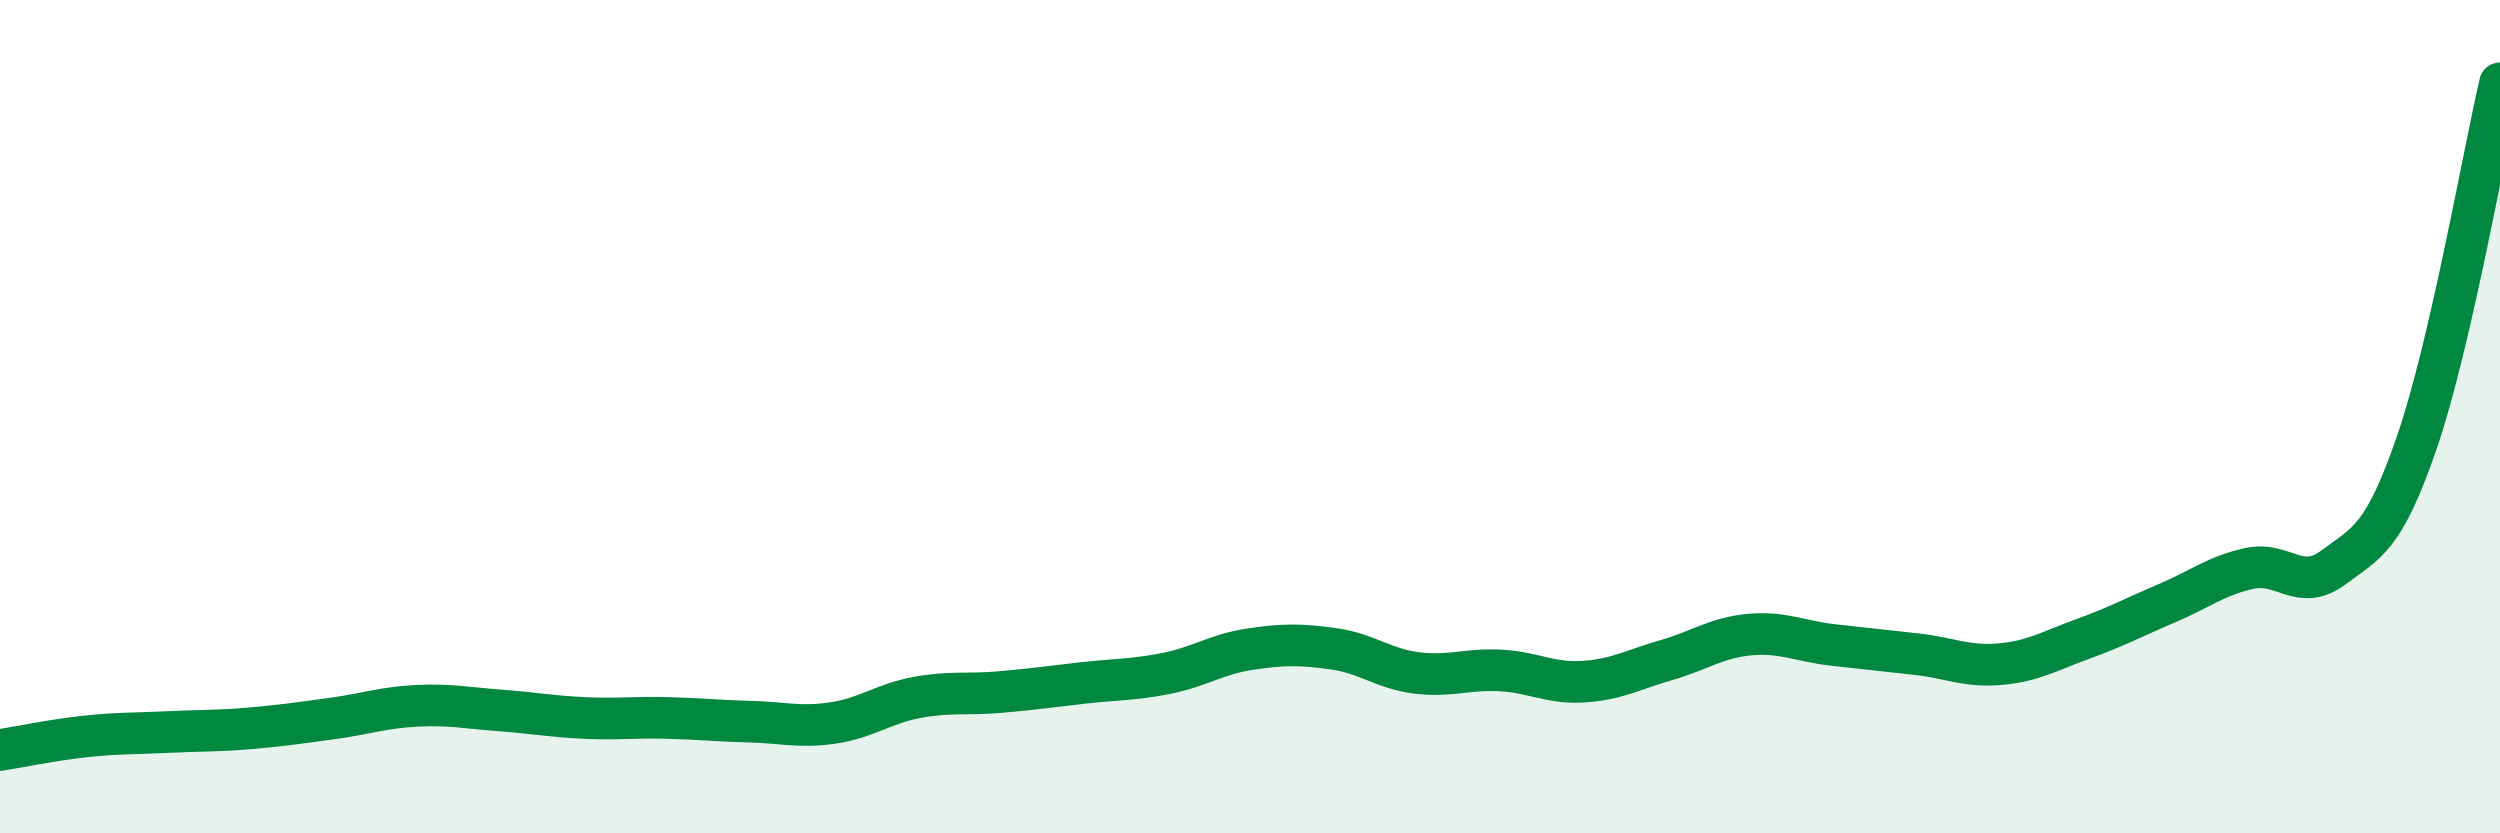
    <svg width="60" height="20" viewBox="0 0 60 20" xmlns="http://www.w3.org/2000/svg">
      <path
        d="M 0,18 C 0.4,17.94 1.2,17.77 2,17.68 C 2.8,17.59 3.2,17.61 4,17.57 C 4.8,17.53 5.2,17.55 6,17.48 C 6.8,17.41 7.2,17.35 8,17.24 C 8.8,17.13 9.2,16.98 10,16.94 C 10.8,16.9 11.2,16.99 12,17.05 C 12.8,17.11 13.2,17.19 14,17.23 C 14.8,17.27 15.2,17.21 16,17.23 C 16.8,17.25 17.2,17.3 18,17.32 C 18.8,17.34 19.2,17.47 20,17.35 C 20.8,17.23 21.2,16.89 22,16.74 C 22.8,16.59 23.2,16.68 24,16.61 C 24.8,16.54 25.2,16.48 26,16.39 C 26.8,16.3 27.2,16.32 28,16.16 C 28.8,16 29.2,15.7 30,15.58 C 30.8,15.46 31.2,15.46 32,15.57 C 32.8,15.68 33.2,16.05 34,16.15 C 34.8,16.25 35.2,16.05 36,16.09 C 36.8,16.13 37.2,16.41 38,16.36 C 38.8,16.31 39.2,16.07 40,15.84 C 40.8,15.61 41.2,15.3 42,15.23 C 42.8,15.16 43.2,15.39 44,15.48 C 44.8,15.57 45.2,15.61 46,15.7 C 46.8,15.79 47.2,16.01 48,15.94 C 48.8,15.87 49.2,15.62 50,15.33 C 50.8,15.04 51.2,14.82 52,14.48 C 52.8,14.14 53.2,13.81 54,13.64 C 54.8,13.47 55.2,14.22 56,13.62 C 56.8,13.02 57.2,12.95 58,10.63 C 58.8,8.31 59.6,3.73 60,2L60 20L0 20Z"
        fill="#008740"
        opacity="0.1"
        stroke-linecap="round"
        stroke-linejoin="round"
      />
      <path
        d="M 0,18 C 0.4,17.94 1.2,17.77 2,17.68 C 2.8,17.59 3.2,17.61 4,17.57 C 4.8,17.53 5.2,17.55 6,17.48 C 6.8,17.41 7.2,17.35 8,17.24 C 8.8,17.13 9.2,16.98 10,16.94 C 10.8,16.9 11.2,16.99 12,17.05 C 12.8,17.11 13.2,17.19 14,17.23 C 14.8,17.27 15.2,17.21 16,17.23 C 16.8,17.25 17.2,17.3 18,17.32 C 18.8,17.34 19.2,17.47 20,17.35 C 20.8,17.23 21.2,16.89 22,16.74 C 22.8,16.59 23.2,16.68 24,16.61 C 24.8,16.54 25.2,16.48 26,16.39 C 26.8,16.3 27.2,16.32 28,16.16 C 28.8,16 29.2,15.7 30,15.58 C 30.8,15.46 31.2,15.46 32,15.57 C 32.8,15.68 33.2,16.05 34,16.15 C 34.8,16.25 35.2,16.05 36,16.09 C 36.8,16.13 37.2,16.41 38,16.36 C 38.8,16.31 39.2,16.07 40,15.84 C 40.8,15.61 41.2,15.3 42,15.23 C 42.8,15.16 43.2,15.39 44,15.48 C 44.8,15.57 45.2,15.61 46,15.7 C 46.8,15.79 47.2,16.01 48,15.94 C 48.8,15.87 49.2,15.62 50,15.33 C 50.8,15.04 51.2,14.82 52,14.48 C 52.8,14.14 53.2,13.81 54,13.64 C 54.8,13.47 55.2,14.22 56,13.62 C 56.8,13.02 57.2,12.95 58,10.63 C 58.8,8.31 59.6,3.73 60,2"
        stroke="#008740"
        stroke-width="1"
        fill="none"
        stroke-linecap="round"
        stroke-linejoin="round"
      />
    </svg>
  